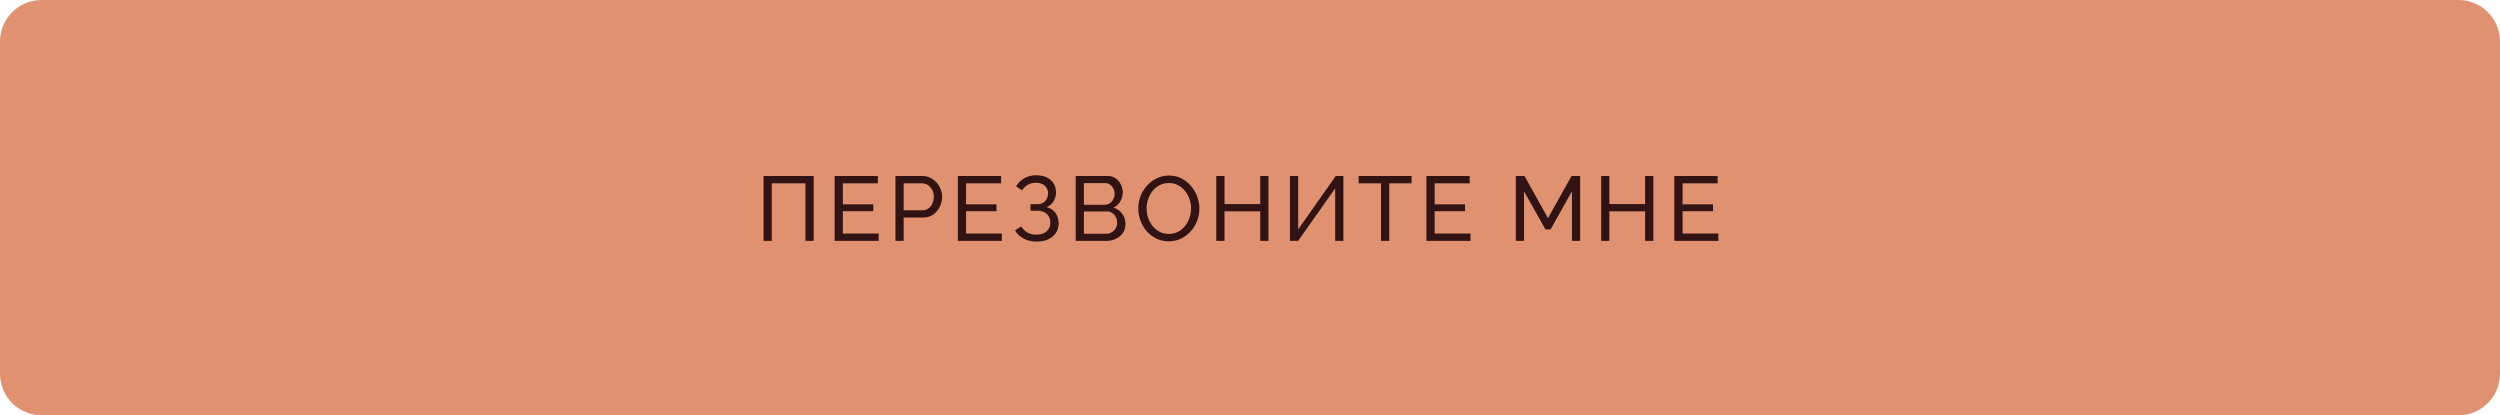 <?xml version="1.0" encoding="UTF-8"?> <svg xmlns="http://www.w3.org/2000/svg" width="301" height="50" viewBox="0 0 301 50" fill="none"> <path d="M0 5C0 2.239 2.239 0 5 0H296C298.761 0 301 2.239 301 5V45C301 47.761 298.761 50 296 50H5C2.239 50 0 47.761 0 45V5Z" fill="#E09270"></path> <path d="M91.935 29V21.19H97.963V29H96.973V22.07H92.925V29H91.935ZM105.793 28.12V29H100.491V21.19H105.694V22.07H101.481V24.6H105.144V25.425H101.481V28.12H105.793ZM107.811 29V21.19H111.067C111.411 21.19 111.727 21.263 112.013 21.41C112.299 21.549 112.548 21.74 112.761 21.982C112.973 22.217 113.138 22.484 113.256 22.785C113.373 23.078 113.432 23.379 113.432 23.687C113.432 24.112 113.336 24.519 113.146 24.908C112.955 25.289 112.687 25.601 112.343 25.843C111.998 26.078 111.595 26.195 111.133 26.195H108.801V29H107.811ZM108.801 25.315H111.078C111.349 25.315 111.584 25.242 111.782 25.095C111.987 24.948 112.145 24.75 112.255 24.501C112.372 24.252 112.431 23.98 112.431 23.687C112.431 23.379 112.365 23.104 112.233 22.862C112.101 22.613 111.928 22.418 111.716 22.279C111.503 22.14 111.268 22.07 111.012 22.07H108.801V25.315ZM120.626 28.12V29H115.324V21.19H120.527V22.07H116.314V24.6H119.977V25.425H116.314V28.12H120.626ZM124.789 29.088C124.225 29.088 123.715 28.971 123.26 28.736C122.813 28.494 122.461 28.16 122.204 27.735L122.963 27.273C123.147 27.581 123.392 27.823 123.7 27.999C124.008 28.168 124.364 28.252 124.767 28.252C125.303 28.252 125.717 28.12 126.01 27.856C126.311 27.592 126.461 27.24 126.461 26.8C126.461 26.521 126.399 26.276 126.274 26.063C126.15 25.843 125.97 25.674 125.735 25.557C125.501 25.432 125.215 25.37 124.877 25.37H124.074V24.589H124.888C125.152 24.589 125.38 24.534 125.57 24.424C125.768 24.307 125.919 24.153 126.021 23.962C126.131 23.764 126.186 23.544 126.186 23.302C126.186 23.045 126.128 22.822 126.01 22.631C125.893 22.433 125.724 22.279 125.504 22.169C125.292 22.059 125.035 22.004 124.734 22.004C124.353 22.004 124.019 22.088 123.733 22.257C123.447 22.418 123.224 22.642 123.062 22.928L122.336 22.433C122.586 22.022 122.912 21.7 123.315 21.465C123.719 21.223 124.206 21.102 124.778 21.102C125.255 21.102 125.669 21.186 126.021 21.355C126.373 21.524 126.648 21.762 126.846 22.07C127.044 22.378 127.143 22.745 127.143 23.17C127.143 23.551 127.048 23.903 126.857 24.226C126.674 24.541 126.399 24.78 126.032 24.941C126.487 25.066 126.839 25.304 127.088 25.656C127.338 26.008 127.462 26.419 127.462 26.888C127.462 27.35 127.345 27.746 127.11 28.076C126.883 28.406 126.568 28.659 126.164 28.835C125.768 29.004 125.31 29.088 124.789 29.088ZM135.508 26.987C135.508 27.39 135.406 27.742 135.2 28.043C134.995 28.344 134.716 28.578 134.364 28.747C134.02 28.916 133.638 29 133.22 29H129.513V21.19H133.396C133.763 21.19 134.078 21.289 134.342 21.487C134.614 21.678 134.819 21.927 134.958 22.235C135.105 22.536 135.178 22.851 135.178 23.181C135.178 23.562 135.079 23.922 134.881 24.259C134.691 24.589 134.416 24.835 134.056 24.996C134.504 25.128 134.856 25.374 135.112 25.733C135.376 26.085 135.508 26.503 135.508 26.987ZM134.507 26.811C134.507 26.569 134.452 26.345 134.342 26.14C134.24 25.935 134.097 25.77 133.913 25.645C133.737 25.52 133.532 25.458 133.297 25.458H130.503V28.142H133.22C133.462 28.142 133.679 28.08 133.869 27.955C134.067 27.83 134.221 27.669 134.331 27.471C134.449 27.266 134.507 27.046 134.507 26.811ZM130.503 22.048V24.655H132.989C133.224 24.655 133.429 24.596 133.605 24.479C133.789 24.362 133.932 24.204 134.034 24.006C134.144 23.808 134.199 23.592 134.199 23.357C134.199 23.108 134.148 22.888 134.045 22.697C133.95 22.499 133.814 22.341 133.638 22.224C133.47 22.107 133.275 22.048 133.055 22.048H130.503ZM140.721 29.055C140.171 29.055 139.673 28.945 139.225 28.725C138.778 28.505 138.389 28.208 138.059 27.834C137.737 27.453 137.487 27.027 137.311 26.558C137.135 26.081 137.047 25.594 137.047 25.095C137.047 24.574 137.139 24.079 137.322 23.61C137.513 23.133 137.773 22.712 138.103 22.345C138.441 21.971 138.833 21.678 139.28 21.465C139.728 21.245 140.215 21.135 140.743 21.135C141.293 21.135 141.792 21.249 142.239 21.476C142.687 21.703 143.072 22.008 143.394 22.389C143.717 22.77 143.966 23.196 144.142 23.665C144.318 24.134 144.406 24.615 144.406 25.106C144.406 25.627 144.315 26.125 144.131 26.602C143.948 27.071 143.688 27.493 143.35 27.867C143.02 28.234 142.632 28.523 142.184 28.736C141.737 28.949 141.249 29.055 140.721 29.055ZM138.048 25.095C138.048 25.491 138.111 25.876 138.235 26.25C138.367 26.617 138.551 26.943 138.785 27.229C139.02 27.515 139.302 27.742 139.632 27.911C139.962 28.08 140.329 28.164 140.732 28.164C141.15 28.164 141.524 28.076 141.854 27.9C142.184 27.724 142.463 27.489 142.69 27.196C142.925 26.903 143.101 26.573 143.218 26.206C143.343 25.839 143.405 25.469 143.405 25.095C143.405 24.699 143.339 24.318 143.207 23.951C143.083 23.584 142.899 23.258 142.657 22.972C142.423 22.679 142.14 22.451 141.81 22.29C141.488 22.121 141.128 22.037 140.732 22.037C140.314 22.037 139.94 22.125 139.61 22.301C139.28 22.47 138.998 22.701 138.763 22.994C138.536 23.287 138.36 23.617 138.235 23.984C138.111 24.343 138.048 24.714 138.048 25.095ZM152.723 21.19V29H151.733V25.447H147.432V29H146.442V21.19H147.432V24.567H151.733V21.19H152.723ZM155.31 29V21.19H156.3V27.625L160.821 21.19H161.745V29H160.755V22.686L156.289 29H155.31ZM169.958 22.07H167.263V29H166.273V22.07H163.578V21.19H169.958V22.07ZM177.045 28.12V29H171.743V21.19H176.946V22.07H172.733V24.6H176.396V25.425H172.733V28.12H177.045ZM189.259 29V23.038L186.685 27.625H186.08L183.495 23.038V29H182.505V21.19H183.55L186.377 26.261L189.215 21.19H190.249V29H189.259ZM199.061 21.19V29H198.071V25.447H193.77V29H192.78V21.19H193.77V24.567H198.071V21.19H199.061ZM206.895 28.12V29H201.593V21.19H206.796V22.07H202.583V24.6H206.246V25.425H202.583V28.12H206.895Z" fill="#321313"></path> </svg> 